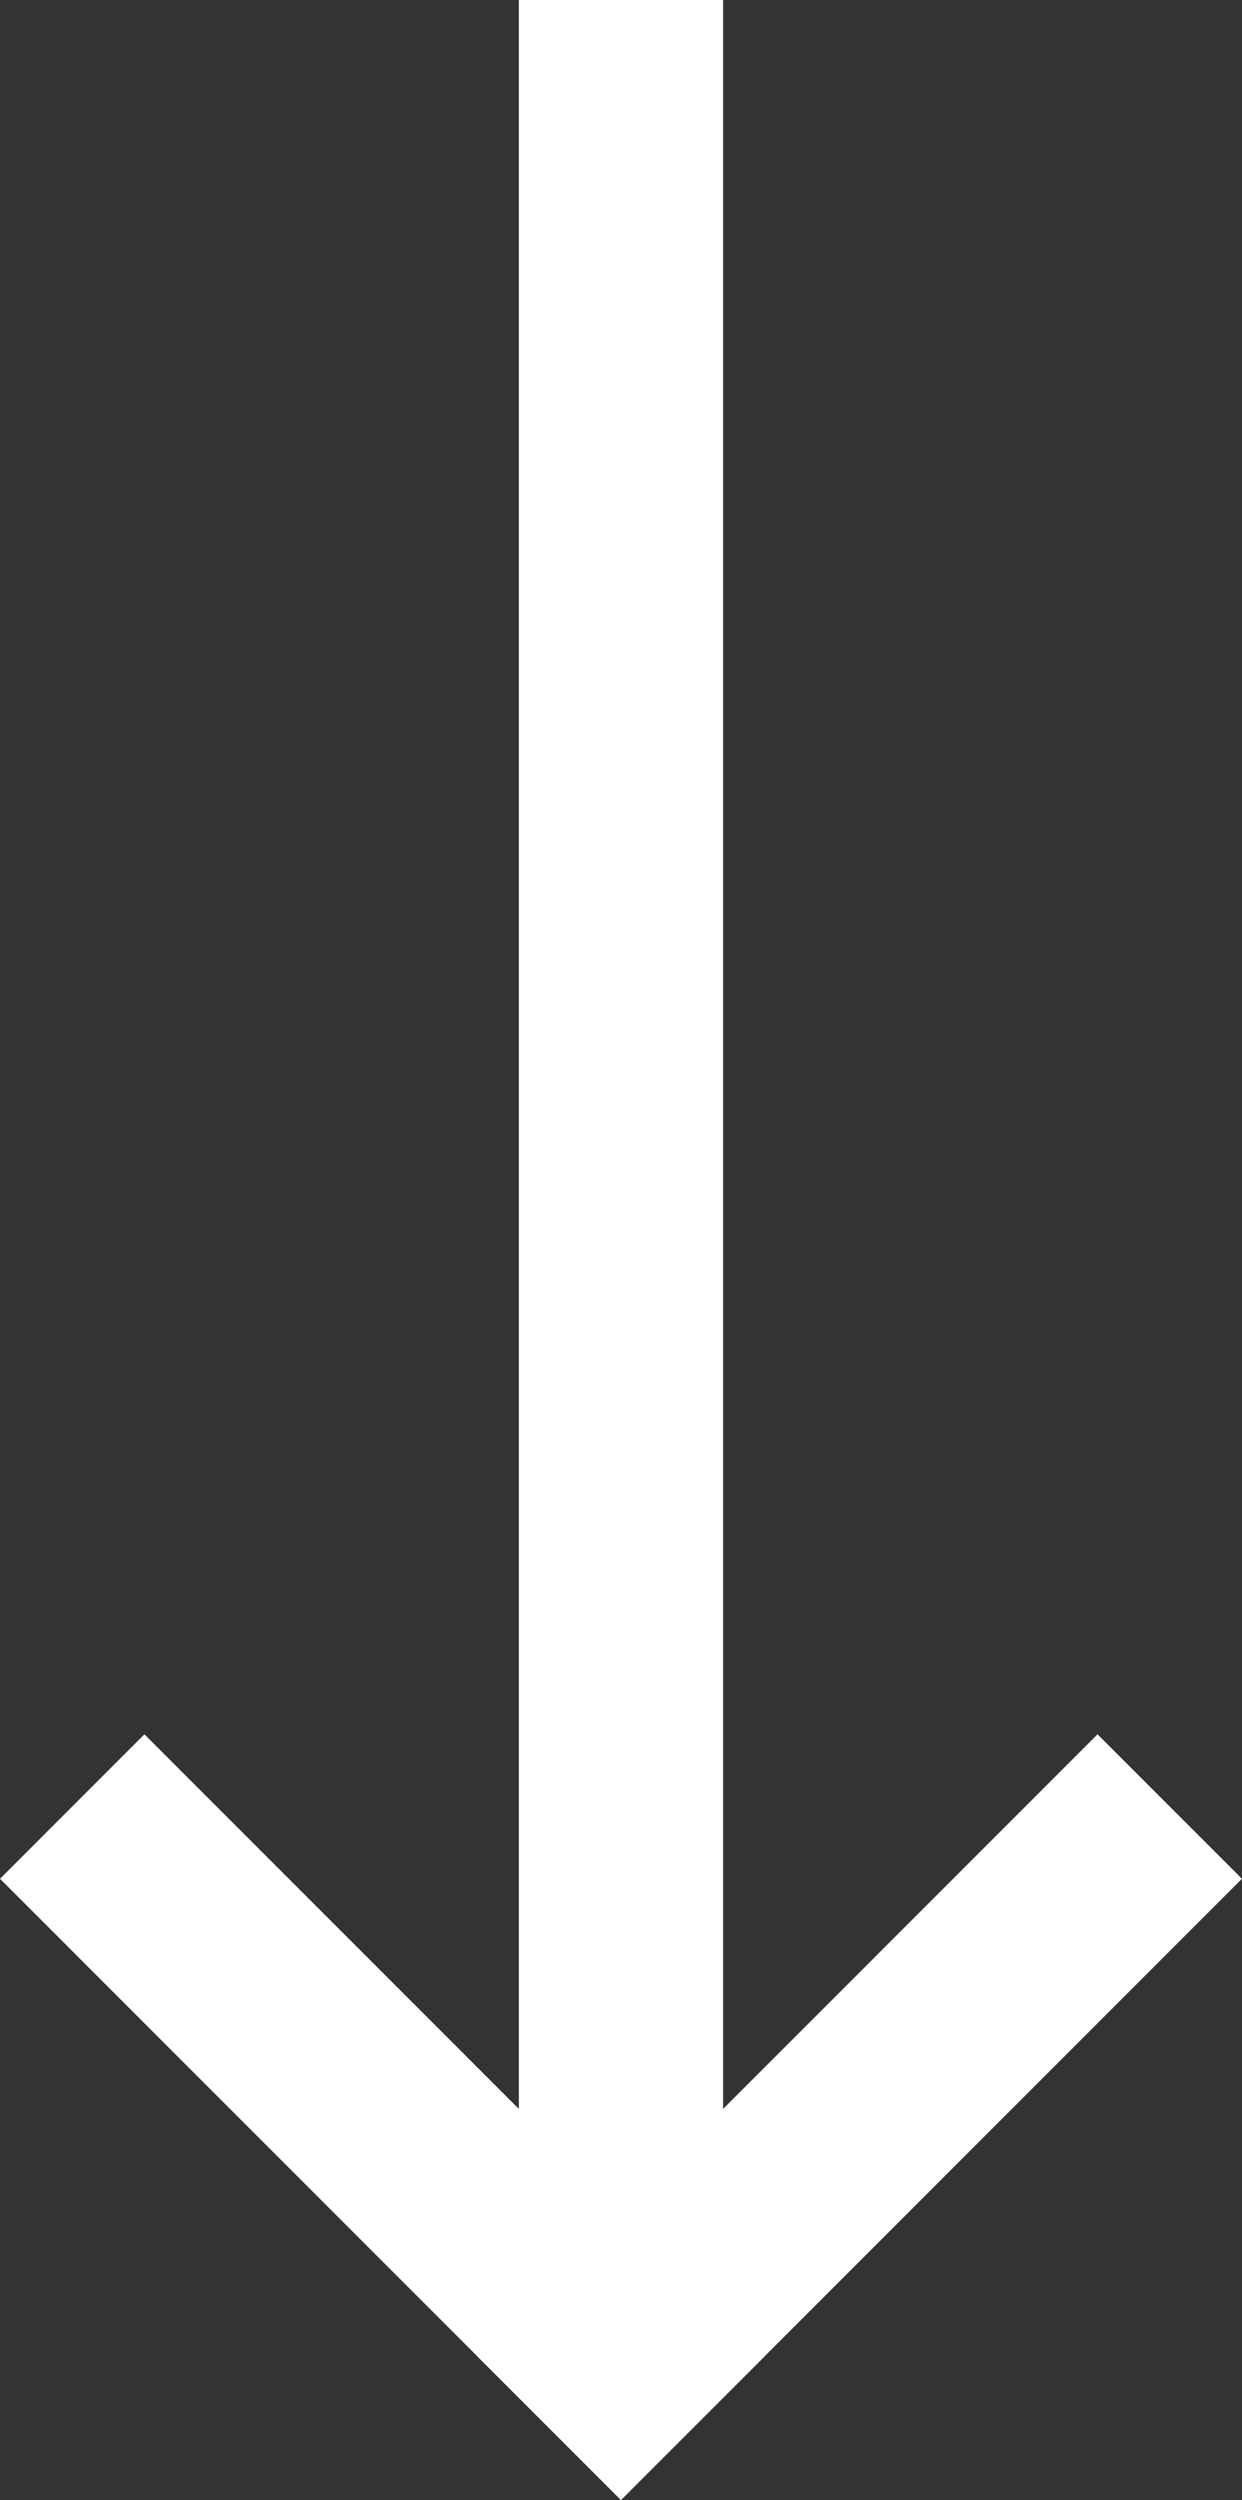 <svg xmlns="http://www.w3.org/2000/svg" width="18.243" height="36.706" viewBox="0 0 18.243 36.706">
  <rect x="0" y="0" width="18.243" height="36.706" fill="#333333" stroke="none"/>
  <g id="Gruppe_77" data-name="Gruppe 77" transform="translate(1774.121 7504.584) rotate(180)">
    <g id="Gruppe_35" data-name="Gruppe 35" transform="translate(-7 4479)">
      <g id="Gruppe_17" data-name="Gruppe 17" transform="translate(896 4295.214) rotate(-90)">
        <path id="Pfad_17" data-name="Pfad 17" d="M34.256,1.5H0v-3H34.256Z" transform="translate(1269.63 876)" fill="#fff"/>
        <g id="Gruppe_6" data-name="Gruppe 6" transform="translate(1297.196 868.89)">
          <path id="Linie_2" data-name="Linie 2" d="M7,9.121-2.121,0,0-2.121,9.121,7Z" transform="translate(0.018 0.11)" fill="#fff"/>
          <path id="Linie_3" data-name="Linie 3" d="M0,9.121-2.121,7,7-2.121,9.121,0Z" transform="translate(0.018 7.11)" fill="#fff"/>
        </g>
      </g>
    </g>
  </g>
</svg>
